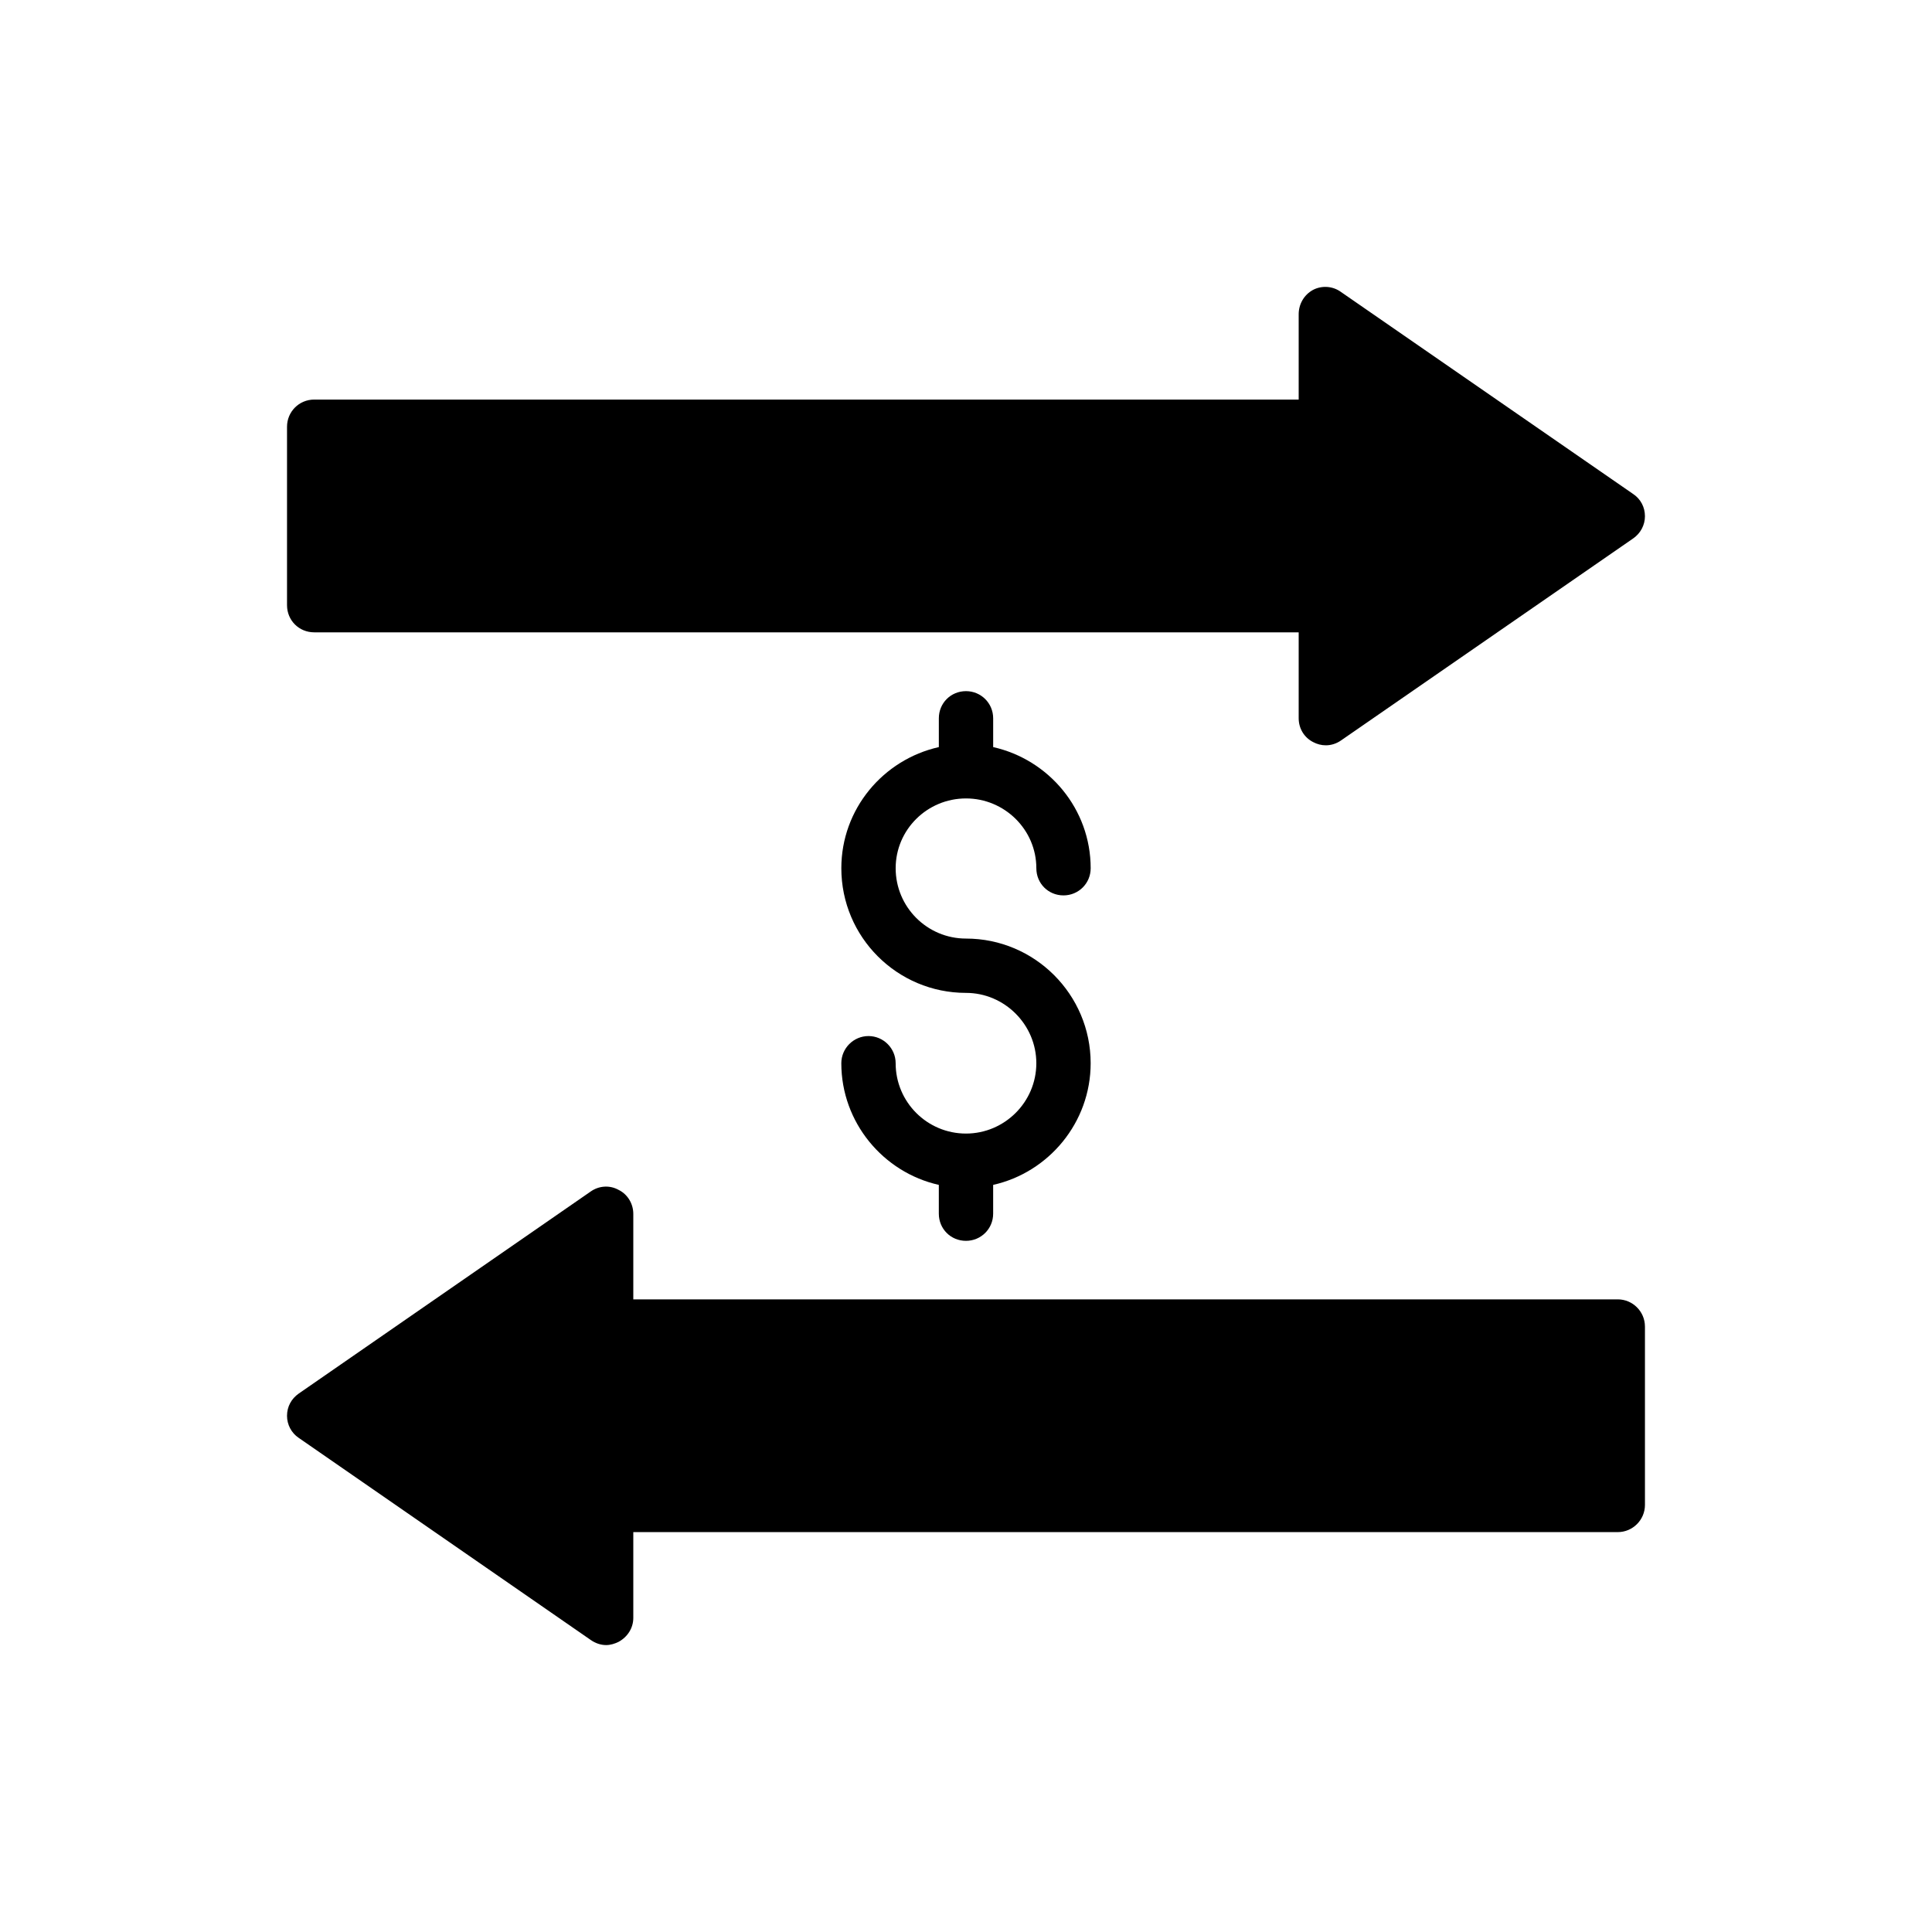 <?xml version="1.0" encoding="UTF-8"?>
<!-- Uploaded to: SVG Find, www.svgrepo.com, Generator: SVG Find Mixer Tools -->
<svg fill="#000000" width="800px" height="800px" version="1.1" viewBox="144 144 512 512" xmlns="http://www.w3.org/2000/svg">
 <g>
  <path d="m579.93 280.77c0 2.375-1.152 4.535-3.094 5.902l-77.441 53.547c-1.223 0.863-2.664 1.297-4.031 1.297-1.152 0-2.305-0.289-3.383-0.863-2.375-1.223-3.816-3.598-3.816-6.332v-22.742l-260.9-0.004c-4.031 0-7.199-3.168-7.199-7.199v-47.285c0-3.957 3.168-7.199 7.199-7.199h260.9v-22.598c0-2.734 1.441-5.184 3.816-6.477 2.375-1.223 5.254-1.008 7.414 0.574l77.441 53.547c1.938 1.297 3.09 3.457 3.09 5.832z"/>
  <path d="m381.36 374.09c0 10.293 8.348 18.641 18.641 18.641 18.211 0 33.035 14.828 33.035 33.035 0 15.691-11.086 28.934-25.84 32.242v7.629c0 4.031-3.238 7.199-7.199 7.199-4.031 0-7.199-3.168-7.199-7.199v-7.629c-14.754-3.312-25.84-16.555-25.84-32.242 0-3.957 3.238-7.199 7.199-7.199 3.957 0 7.199 3.238 7.199 7.199 0 10.293 8.348 18.641 18.641 18.641 10.219 0 18.641-8.348 18.641-18.641 0-10.219-8.422-18.641-18.641-18.641-18.211 0-33.035-14.754-33.035-33.035 0-15.691 11.086-28.789 25.84-32.102v-7.629c0-4.031 3.168-7.199 7.199-7.199 3.957 0 7.199 3.168 7.199 7.199v7.629c14.754 3.312 25.84 16.41 25.84 32.102 0 4.031-3.238 7.199-7.199 7.199-4.031 0-7.199-3.168-7.199-7.199 0-10.219-8.422-18.496-18.641-18.496-10.289 0-18.641 8.277-18.641 18.496z"/>
  <path d="m579.93 495.54v47.285c0 3.957-3.238 7.199-7.199 7.199h-260.9v22.742c0 2.664-1.512 5.039-3.887 6.332-1.008 0.504-2.16 0.863-3.312 0.863-1.441 0-2.879-0.504-4.102-1.367l-77.371-53.547c-1.941-1.293-3.094-3.527-3.094-5.828 0-2.445 1.152-4.535 3.094-5.902l77.371-53.547c2.231-1.582 5.109-1.727 7.414-0.434 2.375 1.152 3.887 3.672 3.887 6.336v22.672h260.9c3.957 0 7.195 3.238 7.195 7.195z"/>
 </g>
</svg>
